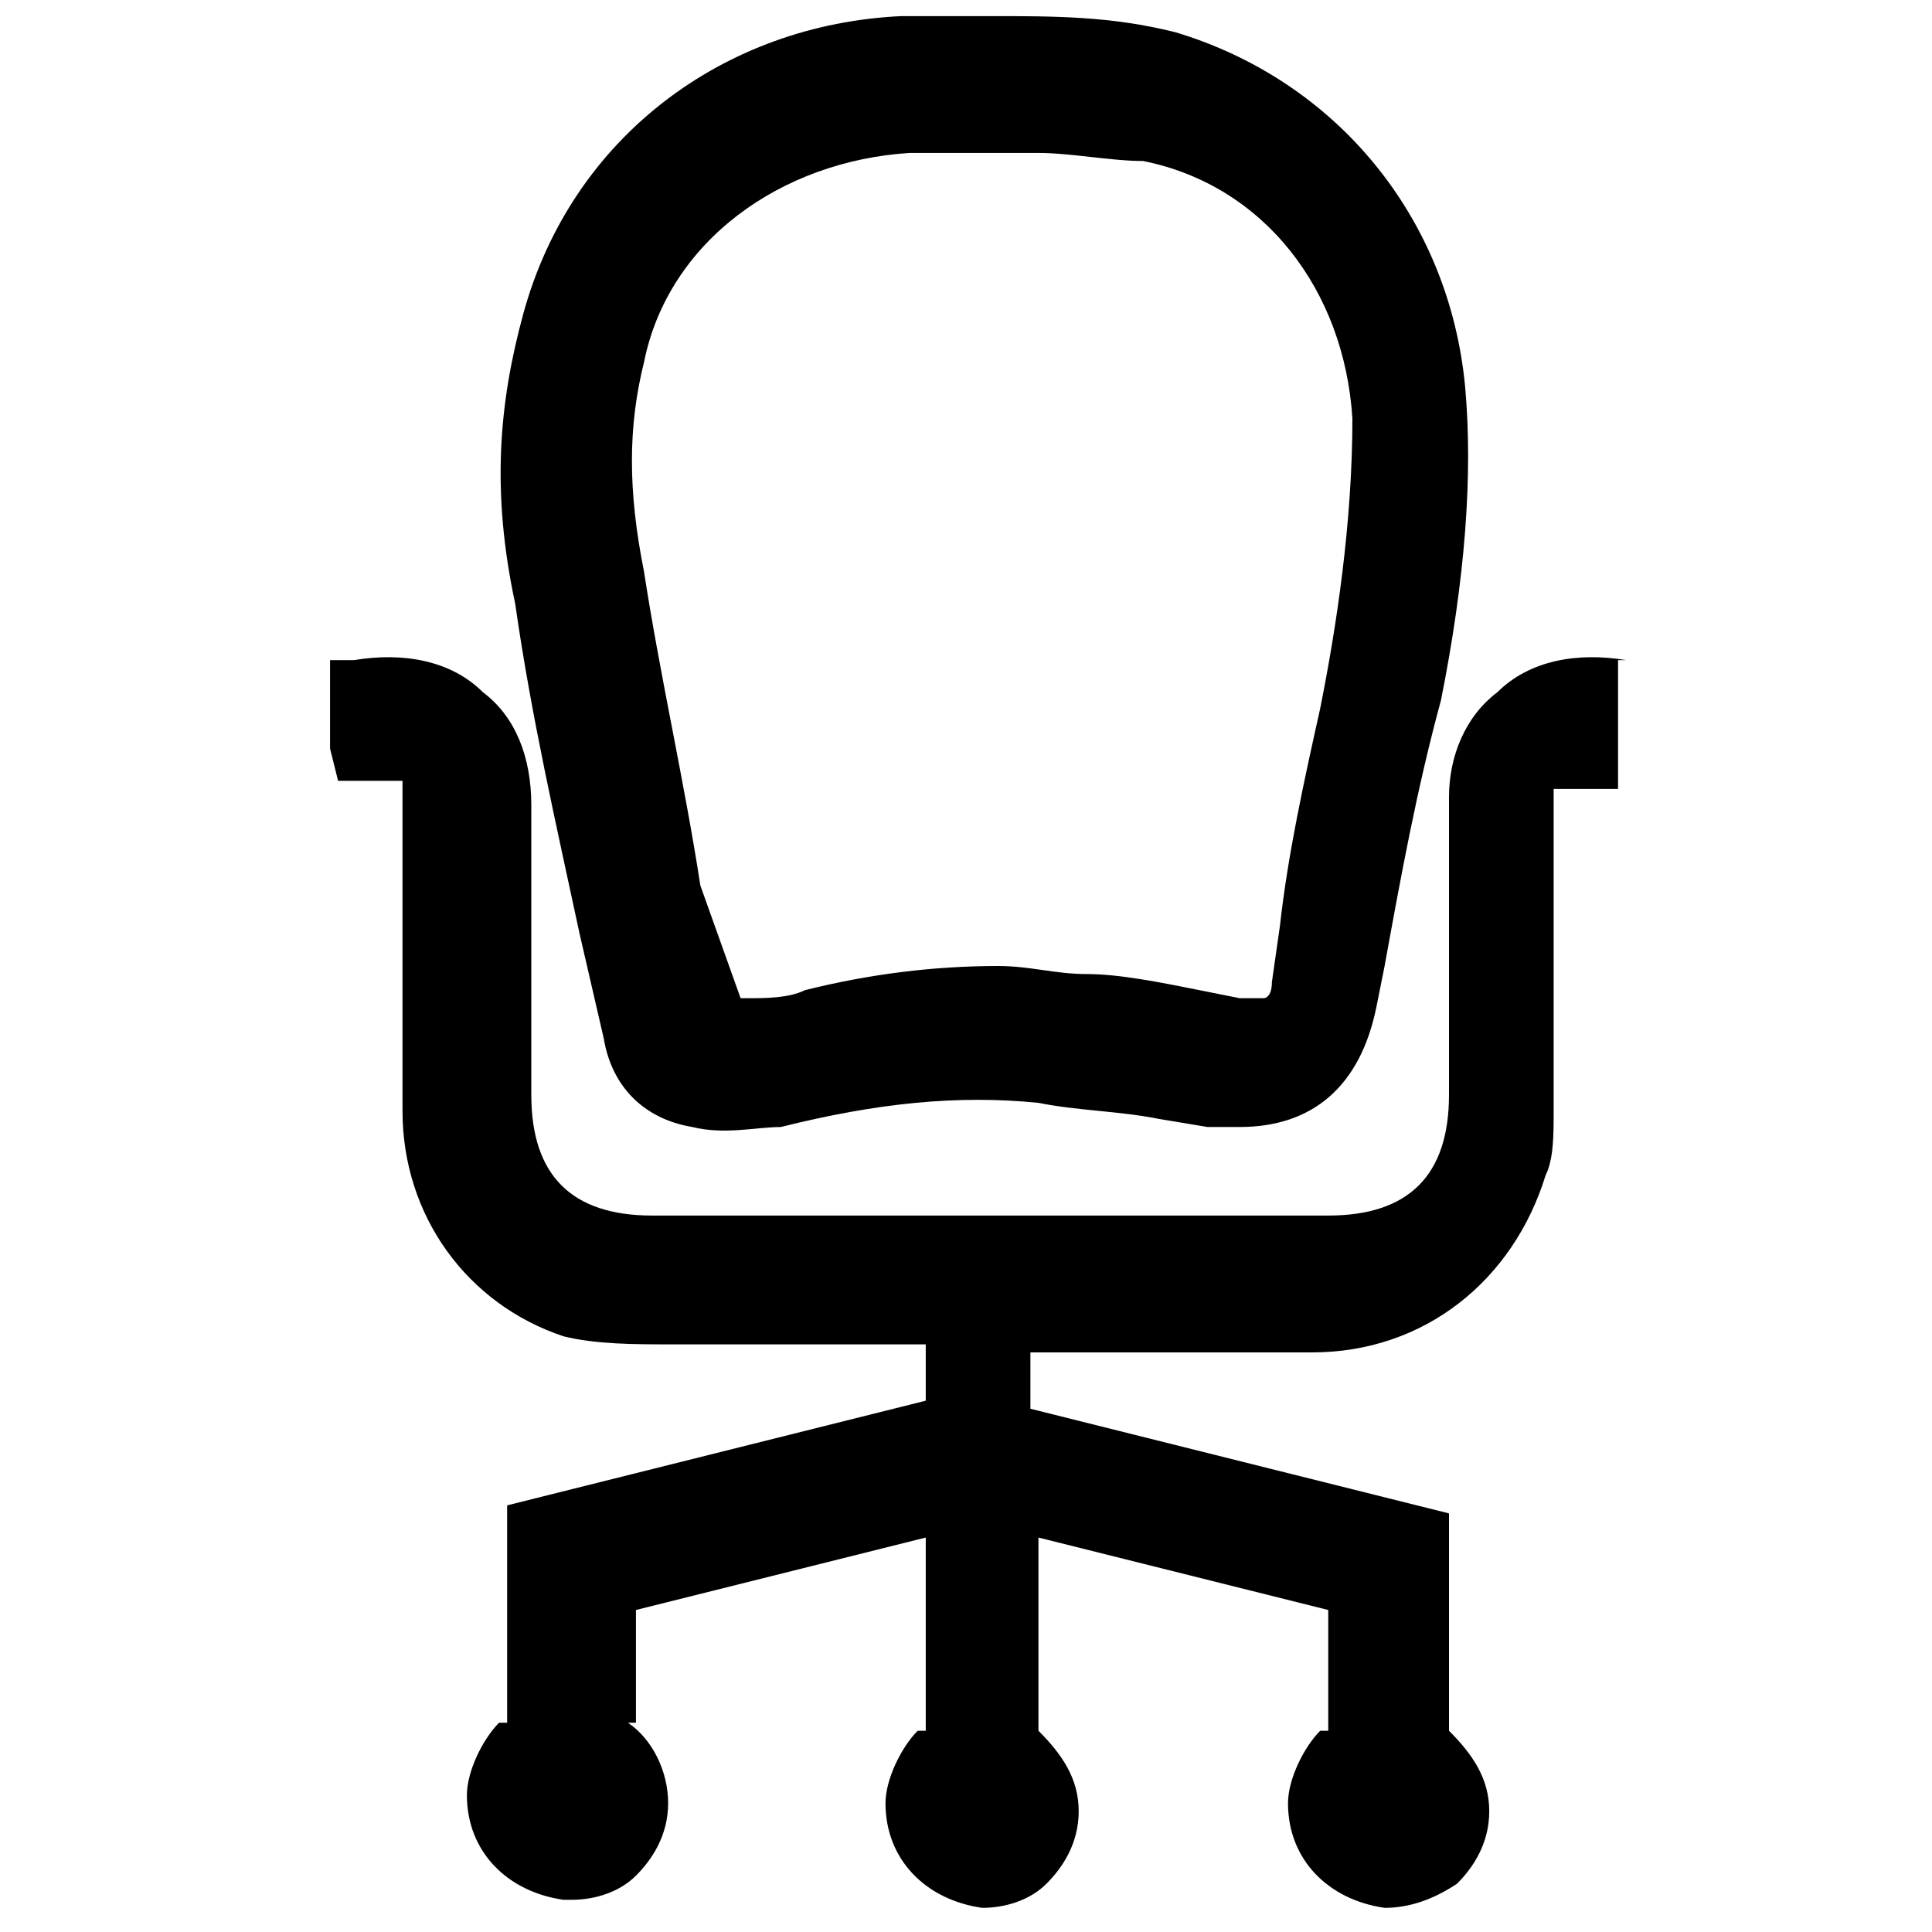 <?xml version="1.0" encoding="UTF-8"?> <svg xmlns="http://www.w3.org/2000/svg" xmlns:xlink="http://www.w3.org/1999/xlink" version="1.1" id="Layer_1" x="0px" y="0px" viewBox="0 0 24 24" style="enable-background:new 0 0 24 24;" xml:space="preserve"> <g> <path d="M7.2,11.6l0.3,1.3C7.6,13.5,8,13.9,8.6,14c0.4,0.1,0.8,0,1.1,0c1.2-0.3,2.2-0.4,3.2-0.3c0.5,0.1,1,0.1,1.5,0.2l0.6,0.1 c0.2,0,0.3,0,0.4,0c0.9,0,1.5-0.5,1.7-1.5l0.1-0.5c0.2-1.1,0.4-2.2,0.7-3.3c0.3-1.5,0.4-2.8,0.3-3.9c-0.2-2.1-1.6-3.8-3.6-4.4 c-0.8-0.2-1.5-0.2-2.3-0.2l-0.2,0l-0.3,0c-0.2,0-0.4,0-0.6,0C9,0.3,7.1,1.7,6.5,3.9C6.2,5,6.1,6.1,6.4,7.5 C6.6,8.9,6.9,10.2,7.2,11.6z M8,4.5C8.3,3,9.7,2,11.3,1.9c0.2,0,0.4,0,0.7,0l0.7,0l0,0c0.1,0,0.2,0,0.2,0c0.4,0,0.9,0.1,1.3,0.1 c1.5,0.3,2.5,1.6,2.6,3.2c0,1.3-0.2,2.6-0.4,3.6c-0.2,0.9-0.4,1.8-0.5,2.7l-0.1,0.7c0,0.2-0.1,0.2-0.1,0.2c0,0-0.1,0-0.3,0 l-0.5-0.1c-0.5-0.1-1-0.2-1.4-0.2c-0.4,0-0.7-0.1-1.1-0.1c-0.8,0-1.6,0.1-2.4,0.3c-0.2,0.1-0.5,0.1-0.7,0.1c-0.1,0-0.1,0-0.1,0 L8.7,11C8.5,9.7,8.2,8.4,8,7.1C7.8,6.1,7.8,5.3,8,4.5z"></path> <path d="M20.2,8.2c-0.6-0.1-1.2,0-1.6,0.4C18.2,8.9,18,9.4,18,9.9l0,3.7c0,1-0.5,1.5-1.5,1.5H8.1c-1,0-1.5-0.5-1.5-1.5l0-0.8 c0-0.9,0-1.9,0-2.8c0-0.6-0.2-1.1-0.6-1.4C5.6,8.2,5,8.1,4.4,8.2L4.1,8.2v1.1l0.1,0.4l0.5,0c0.2,0,0.3,0,0.3,0c0,0,0,0.1,0,0.3 l0,1.2c0,0.9,0,1.7,0,2.6c0,1.3,0.8,2.4,2,2.8c0.4,0.1,0.9,0.1,1.3,0.1c1.1,0,2.1,0,3.2,0v0.7l-5.2,1.3v2.7h0c0,0,0,0-0.1,0 c-0.2,0.2-0.4,0.6-0.4,0.9c0,0.7,0.5,1.2,1.2,1.3c0,0,0,0,0.1,0c0.3,0,0.6-0.1,0.8-0.3c0.2-0.2,0.4-0.5,0.4-0.9 c0-0.4-0.2-0.8-0.5-1h0.1V20l3.6-0.9v2.4h0c0,0,0,0-0.1,0c-0.2,0.2-0.4,0.6-0.4,0.9c0,0.7,0.5,1.2,1.2,1.3c0,0,0,0,0,0 c0.3,0,0.6-0.1,0.8-0.3c0.2-0.2,0.4-0.5,0.4-0.9c0-0.4-0.2-0.7-0.5-1h0v-2.4l3.6,0.9c0,0.3,0,0.5,0,0.8l0,0.7h0c0,0-0.1,0-0.1,0 c-0.2,0.2-0.4,0.6-0.4,0.9c0,0.7,0.5,1.2,1.2,1.3c0,0,0,0,0,0c0.3,0,0.6-0.1,0.9-0.3c0.2-0.2,0.4-0.5,0.4-0.9c0-0.4-0.2-0.7-0.5-1 h0v-2.4l0-0.3l-5.2-1.3v-0.7c0,0,0.1,0,0.1,0c1.1,0,2.3,0,3.4,0c1.4,0,2.5-0.9,2.9-2.2c0.1-0.2,0.1-0.5,0.1-0.8c0-0.8,0-1.6,0-2.4 V10c0-0.2,0-0.2,0-0.2c0,0,0.1,0,0.2,0h0.6V8.2L20.2,8.2z"></path> </g> </svg> 